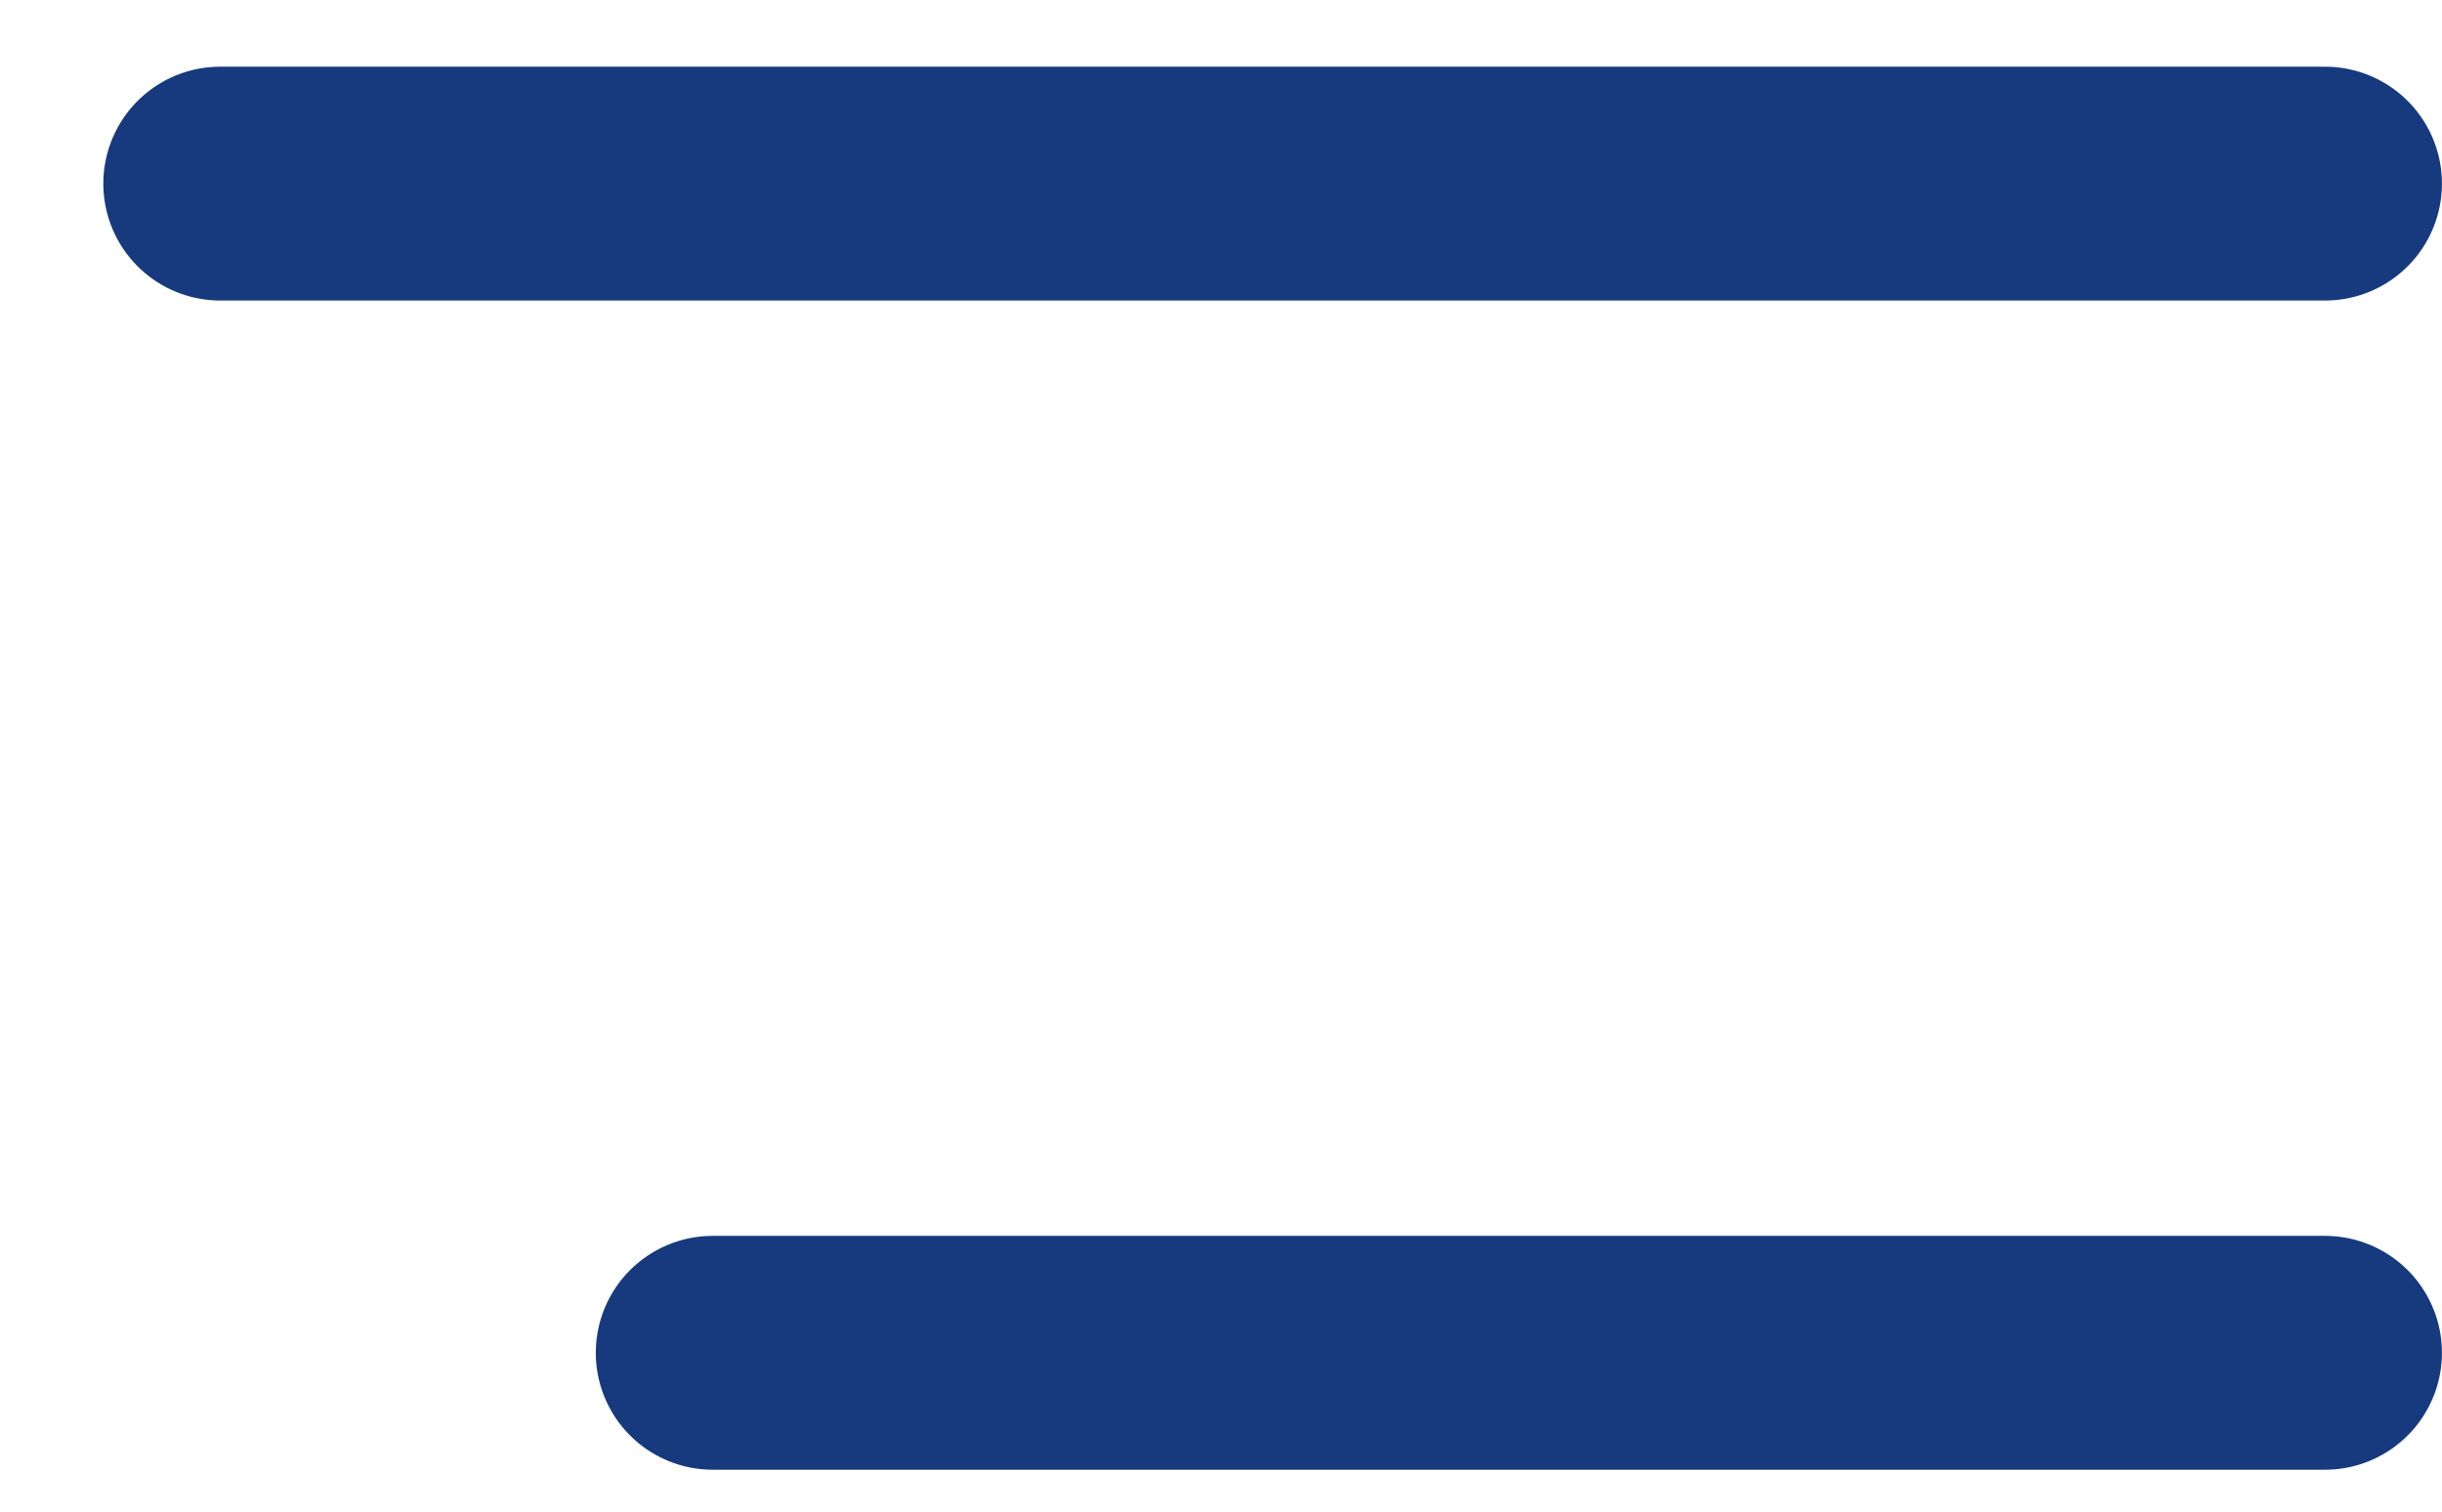 <svg width="21" height="13" viewBox="0 0 21 13" fill="none" xmlns="http://www.w3.org/2000/svg">
<line x1="1.894" y1="1.579" x2="19.994" y2="1.579" stroke="#163A7D" stroke-width="2.011" stroke-linecap="round"/>
<line x1="6.129" y1="11.634" x2="19.994" y2="11.634" stroke="#163A7D" stroke-width="2.011" stroke-linecap="round"/>
</svg>
